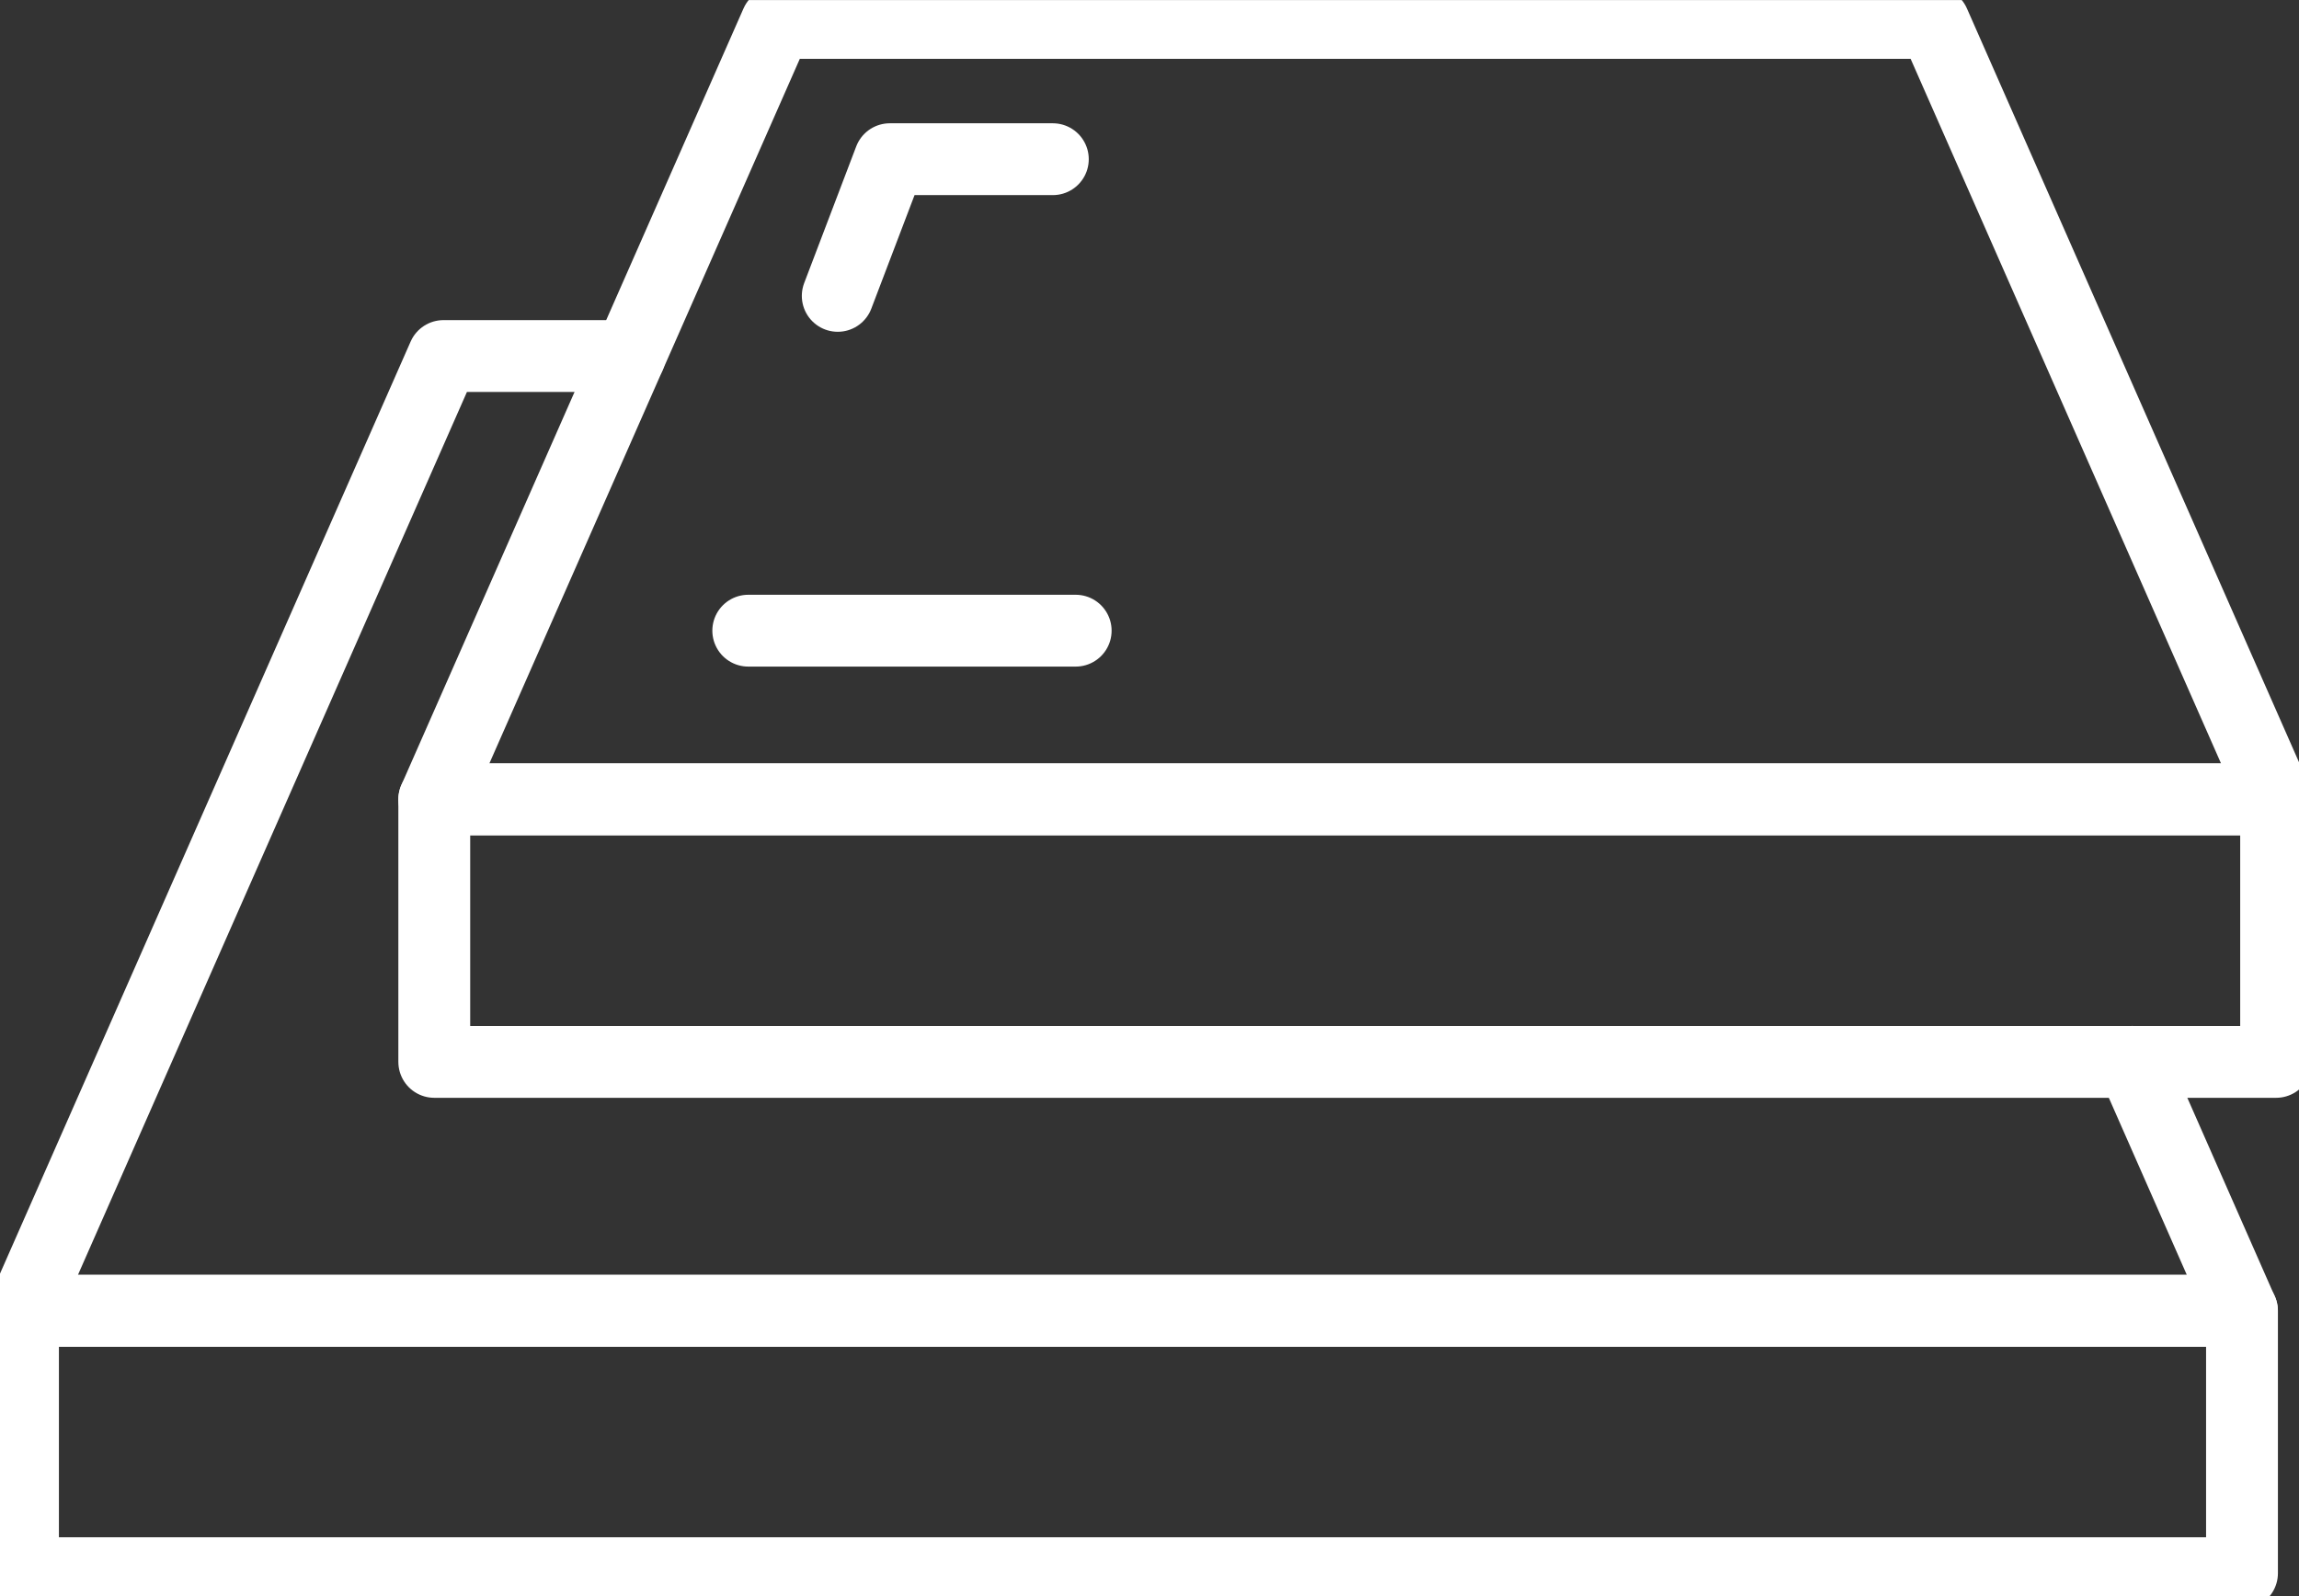 <svg id="Group_2163" data-name="Group 2163" xmlns="http://www.w3.org/2000/svg" xmlns:xlink="http://www.w3.org/1999/xlink" width="64.002" height="44.443" viewBox="0 0 64.002 44.443">
  <rect x="0" y="0" width="64.002" height="44.443" fill="#333333" stroke="none"/>
  <defs>
    <clipPath id="clip-path">
      <rect id="Rectangle_824" data-name="Rectangle 824" width="64.002" height="44.444" fill="none" stroke="#fff" stroke-width="1"/>
    </clipPath>
  </defs>
  <g id="Group_2137" data-name="Group 2137" transform="translate(0 0.001)">
    <g id="Group_2136" data-name="Group 2136" clip-path="url(#clip-path)">
      <rect id="Rectangle_822" data-name="Rectangle 822" width="61.775" height="7.308" transform="translate(0.64 36.499)" fill="none" stroke="#fff" stroke-linecap="round" stroke-linejoin="round" stroke-width="2"/>
      <path id="Path_673" data-name="Path 673" d="M59.723,35.214l3.052,6.932H1L12.71,15.559h5.18" transform="translate(-0.363 -5.646)" fill="none" stroke="#fff" stroke-linecap="round" stroke-linejoin="round" stroke-width="2"/>
      <rect id="Rectangle_823" data-name="Rectangle 823" width="51.275" height="7.311" transform="translate(12.09 22.258)" fill="none" stroke="#fff" stroke-linecap="round" stroke-linejoin="round" stroke-width="2"/>
      <path id="Path_674" data-name="Path 674" d="M70.251,22.622H18.976L28.5,1H60.728Z" transform="translate(-6.886 -0.363)" fill="none" stroke="#fff" stroke-linecap="round" stroke-linejoin="round" stroke-width="2"/>
    </g>
  </g>
  <path id="Path_675" data-name="Path 675" d="M42.593,6.958H38.054l-1.449,3.806" transform="translate(-13.283 -2.525)" fill="none" stroke="#fff" stroke-linecap="round" stroke-linejoin="round" stroke-width="2"/>
  <line id="Line_21" data-name="Line 21" x2="9.115" transform="translate(20.831 17.562)" fill="none" stroke="#fff" stroke-linecap="round" stroke-linejoin="round" stroke-width="2"/>
</svg>
